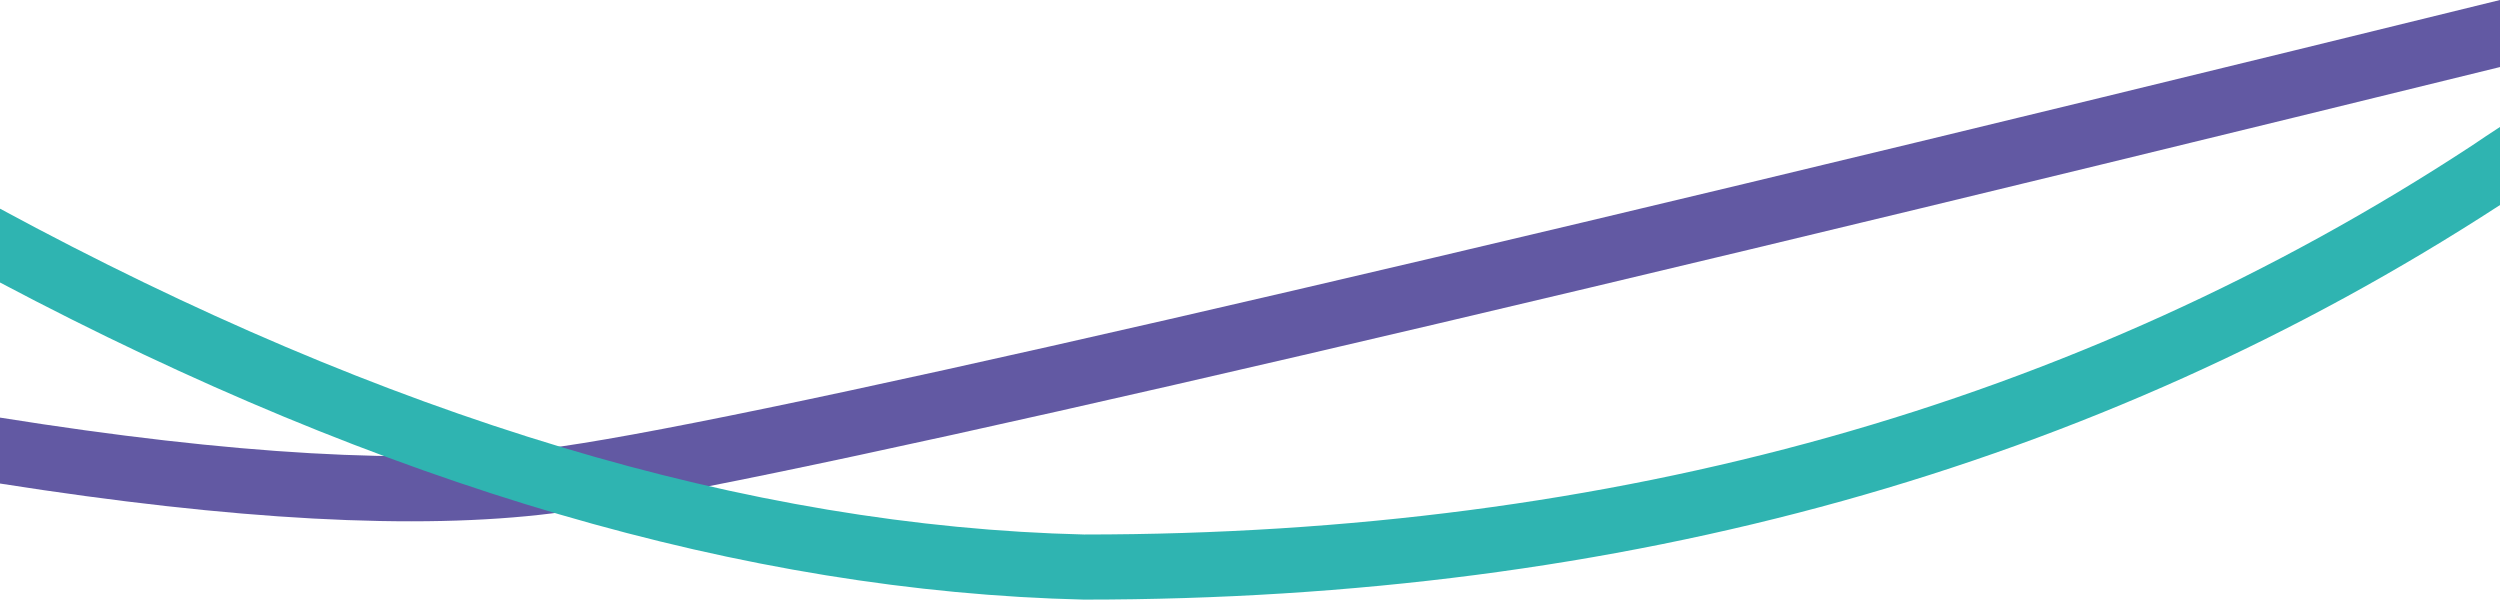 <?xml version="1.0" encoding="UTF-8"?>
<svg width="768px" height="185px" viewBox="0 0 768 185" version="1.1" xmlns="http://www.w3.org/2000/svg" xmlns:xlink="http://www.w3.org/1999/xlink">
    <!-- Generator: Sketch 51.3 (57544) - http://www.bohemiancoding.com/sketch -->
    <title>Group 10</title>
    <desc>Created with Sketch.</desc>
    <defs></defs>
    <g id="Desktop" stroke="none" stroke-width="1" fill="none" fill-rule="evenodd">
        <g id="Group-10" fill-rule="nonzero">
            <path d="M6.32383035e-13,128.286 C71.427,139.687 127.188,142.864 167.144,137.859 C221.843,131.006 422.439,84.991 768,2.43360887e-13 L768,20.597 C424.264,105.112 225.115,150.753 169.63,157.703 C128.251,162.887 71.754,159.819 2.02000372e-05,148.539 L0,128.286 Z" id="Combined-Shape" fill="#6259A3"></path>
            <path d="M0,86.78 L0,64.102 C118.84,128.403 229.867,161.728 333.049,164.199 C495.941,164.18 637.961,124.352 759.355,44.746 C762.228,42.792 765.11,40.877 768,39 L768,62.985 C643.623,143.835 498.565,184.199 332.931,184.199 C228.951,181.735 118.01,149.224 -2.84217094e-14,86.78 Z" id="Combined-Shape" fill="#2FB4B1"></path>
        </g>
    </g>
</svg>